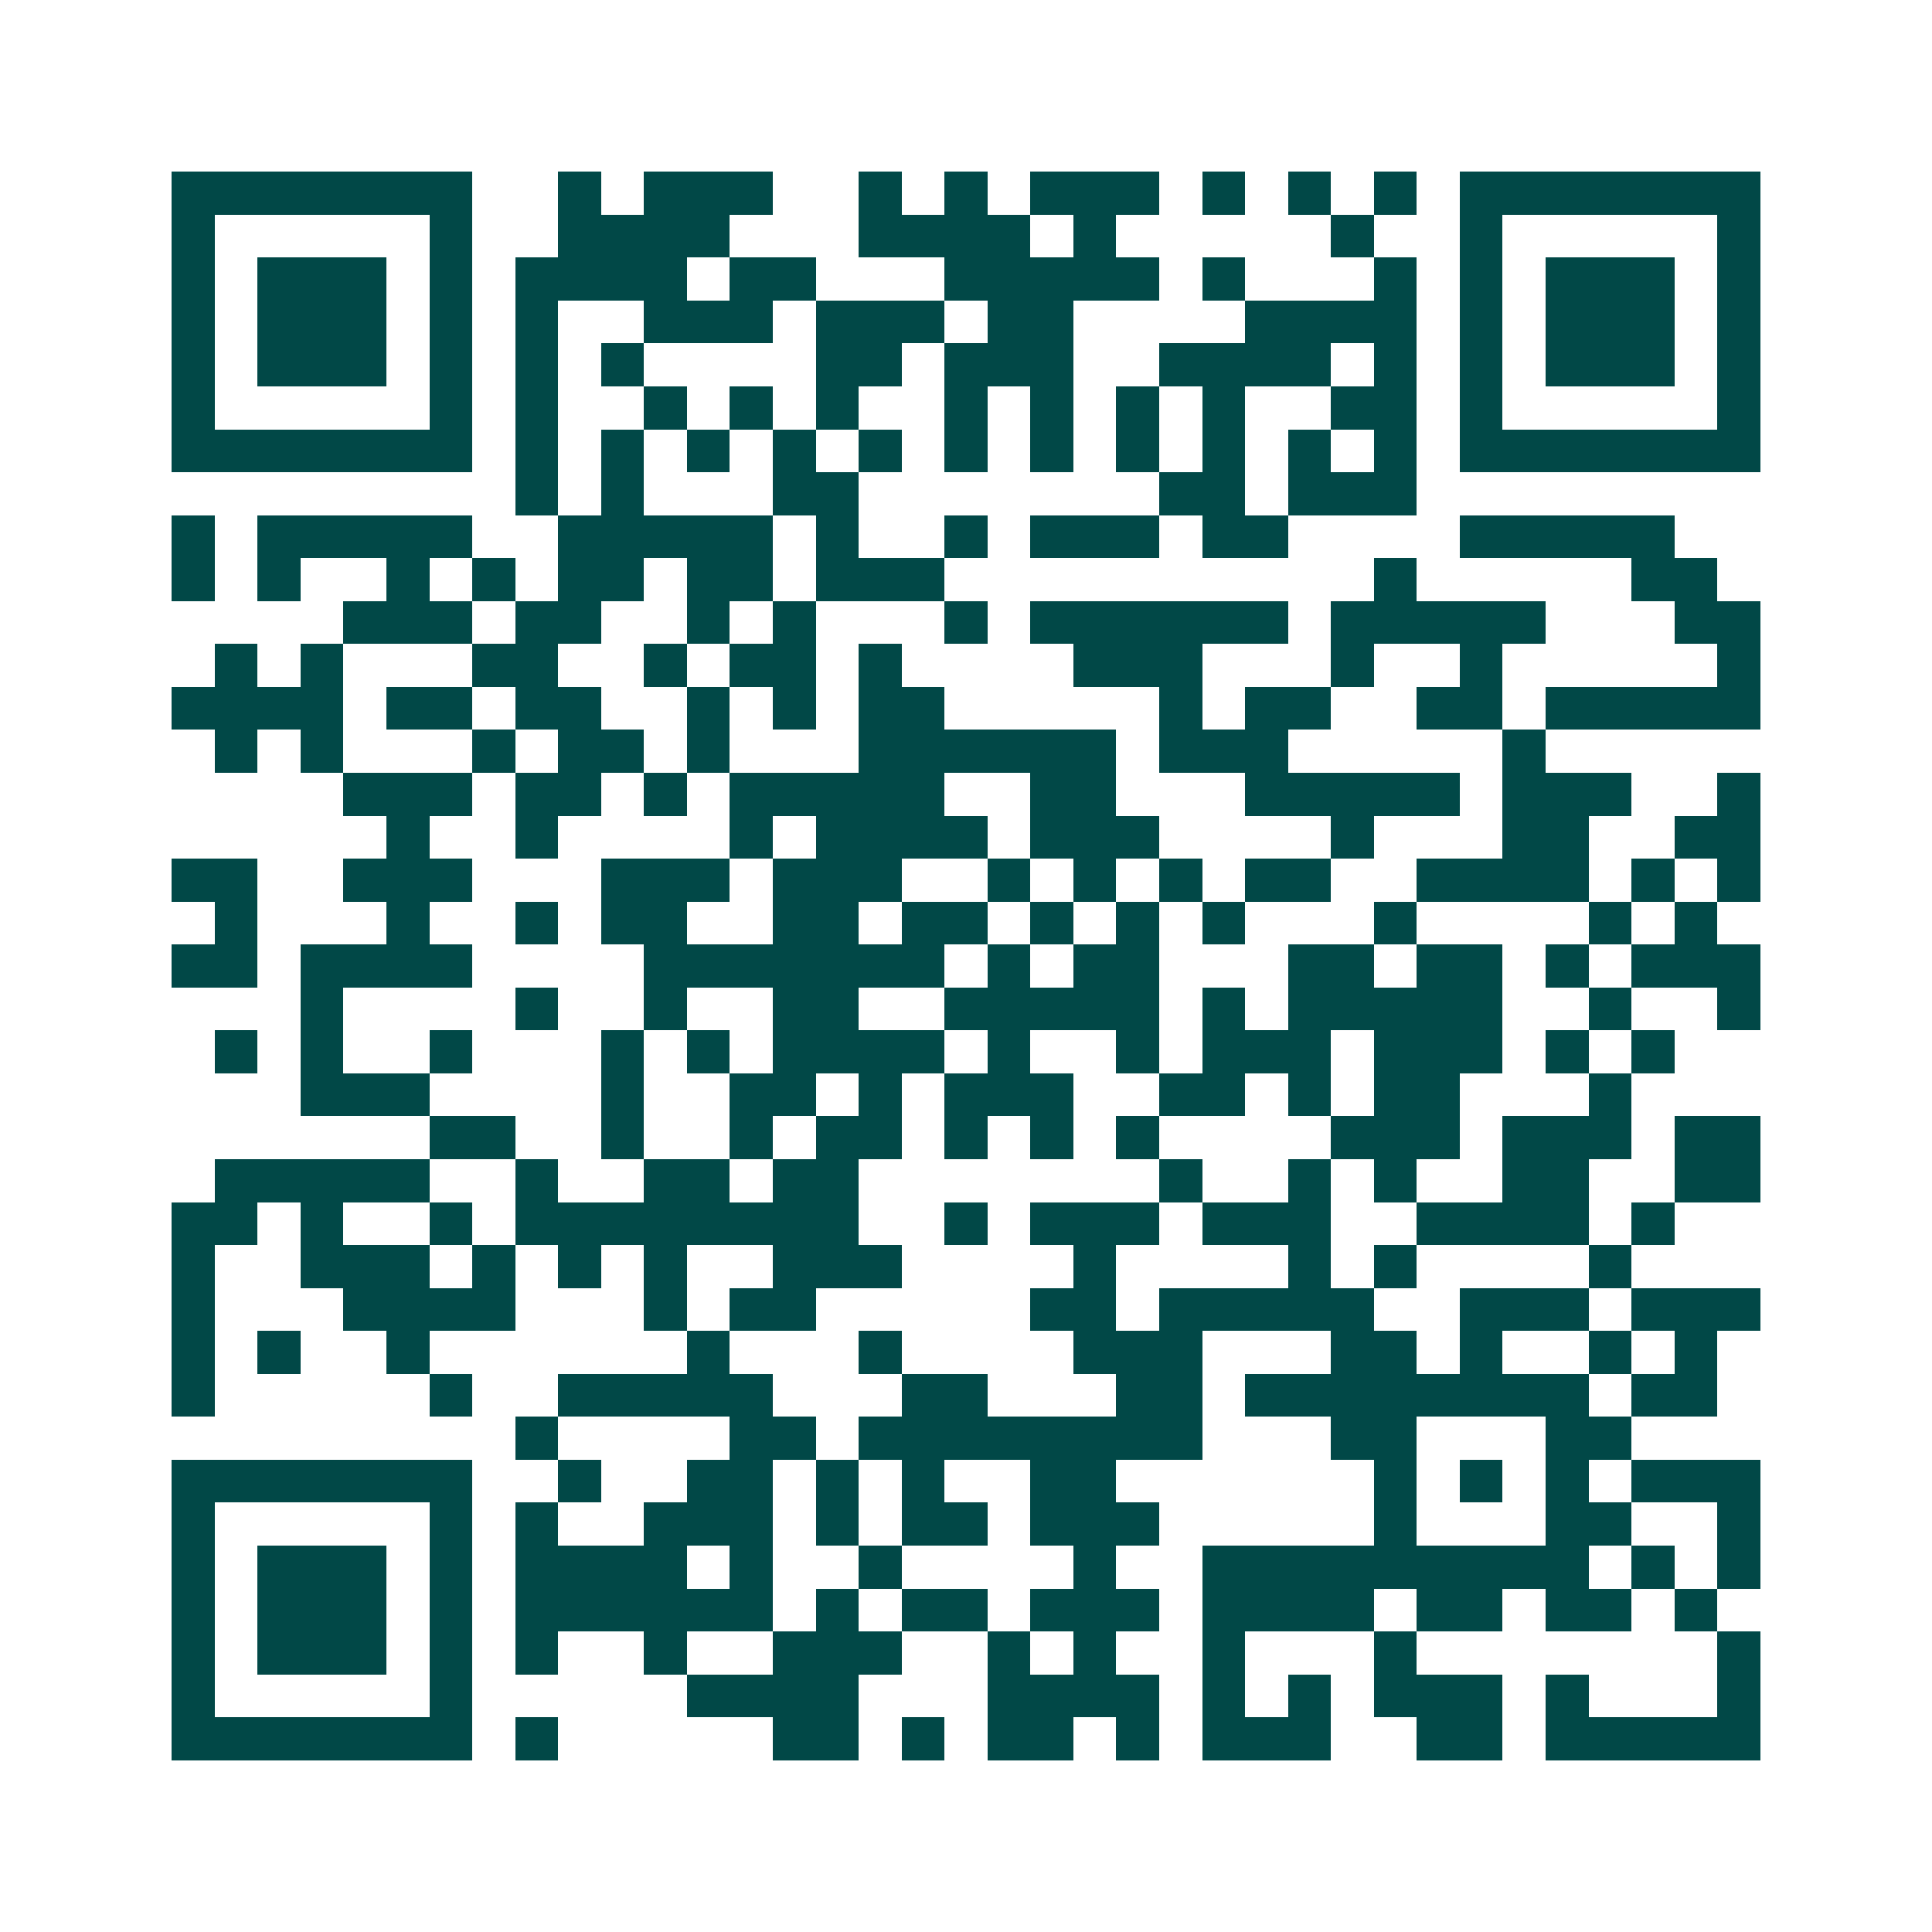 <svg xmlns="http://www.w3.org/2000/svg" width="200" height="200" viewBox="0 0 45 45" shape-rendering="crispEdges"><path fill="#ffffff" d="M0 0h45v45H0z"/><path stroke="#014847" d="M4 4.5h7m2 0h1m1 0h3m2 0h1m1 0h1m1 0h3m1 0h1m1 0h1m1 0h1m1 0h7M4 5.5h1m5 0h1m2 0h4m3 0h4m1 0h1m5 0h1m2 0h1m5 0h1M4 6.5h1m1 0h3m1 0h1m1 0h4m1 0h2m3 0h5m1 0h1m3 0h1m1 0h1m1 0h3m1 0h1M4 7.5h1m1 0h3m1 0h1m1 0h1m2 0h3m1 0h3m1 0h2m4 0h4m1 0h1m1 0h3m1 0h1M4 8.5h1m1 0h3m1 0h1m1 0h1m1 0h1m4 0h2m1 0h3m2 0h4m1 0h1m1 0h1m1 0h3m1 0h1M4 9.5h1m5 0h1m1 0h1m2 0h1m1 0h1m1 0h1m2 0h1m1 0h1m1 0h1m1 0h1m2 0h2m1 0h1m5 0h1M4 10.5h7m1 0h1m1 0h1m1 0h1m1 0h1m1 0h1m1 0h1m1 0h1m1 0h1m1 0h1m1 0h1m1 0h1m1 0h7M12 11.5h1m1 0h1m3 0h2m7 0h2m1 0h3M4 12.5h1m1 0h5m2 0h5m1 0h1m2 0h1m1 0h3m1 0h2m4 0h5M4 13.5h1m1 0h1m2 0h1m1 0h1m1 0h2m1 0h2m1 0h3m10 0h1m5 0h2M8 14.5h3m1 0h2m2 0h1m1 0h1m3 0h1m1 0h6m1 0h5m3 0h2M5 15.5h1m1 0h1m3 0h2m2 0h1m1 0h2m1 0h1m4 0h3m3 0h1m2 0h1m5 0h1M4 16.5h4m1 0h2m1 0h2m2 0h1m1 0h1m1 0h2m5 0h1m1 0h2m2 0h2m1 0h5M5 17.5h1m1 0h1m3 0h1m1 0h2m1 0h1m3 0h6m1 0h3m5 0h1M8 18.5h3m1 0h2m1 0h1m1 0h5m2 0h2m3 0h5m1 0h3m2 0h1M9 19.5h1m2 0h1m4 0h1m1 0h4m1 0h3m4 0h1m3 0h2m2 0h2M4 20.5h2m2 0h3m3 0h3m1 0h3m2 0h1m1 0h1m1 0h1m1 0h2m2 0h4m1 0h1m1 0h1M5 21.5h1m3 0h1m2 0h1m1 0h2m2 0h2m1 0h2m1 0h1m1 0h1m1 0h1m3 0h1m4 0h1m1 0h1M4 22.5h2m1 0h4m4 0h7m1 0h1m1 0h2m3 0h2m1 0h2m1 0h1m1 0h3M7 23.5h1m4 0h1m2 0h1m2 0h2m2 0h5m1 0h1m1 0h5m2 0h1m2 0h1M5 24.5h1m1 0h1m2 0h1m3 0h1m1 0h1m1 0h4m1 0h1m2 0h1m1 0h3m1 0h3m1 0h1m1 0h1M7 25.5h3m4 0h1m2 0h2m1 0h1m1 0h3m2 0h2m1 0h1m1 0h2m3 0h1M10 26.5h2m2 0h1m2 0h1m1 0h2m1 0h1m1 0h1m1 0h1m4 0h3m1 0h3m1 0h2M5 27.5h5m2 0h1m2 0h2m1 0h2m7 0h1m2 0h1m1 0h1m2 0h2m2 0h2M4 28.5h2m1 0h1m2 0h1m1 0h8m2 0h1m1 0h3m1 0h3m2 0h4m1 0h1M4 29.5h1m2 0h3m1 0h1m1 0h1m1 0h1m2 0h3m4 0h1m4 0h1m1 0h1m4 0h1M4 30.5h1m3 0h4m3 0h1m1 0h2m5 0h2m1 0h5m2 0h3m1 0h3M4 31.5h1m1 0h1m2 0h1m6 0h1m3 0h1m4 0h3m3 0h2m1 0h1m2 0h1m1 0h1M4 32.5h1m5 0h1m2 0h5m3 0h2m3 0h2m1 0h8m1 0h2M12 33.5h1m4 0h2m1 0h8m3 0h2m3 0h2M4 34.5h7m2 0h1m2 0h2m1 0h1m1 0h1m2 0h2m6 0h1m1 0h1m1 0h1m1 0h3M4 35.5h1m5 0h1m1 0h1m2 0h3m1 0h1m1 0h2m1 0h3m5 0h1m3 0h2m2 0h1M4 36.5h1m1 0h3m1 0h1m1 0h4m1 0h1m2 0h1m4 0h1m2 0h9m1 0h1m1 0h1M4 37.5h1m1 0h3m1 0h1m1 0h6m1 0h1m1 0h2m1 0h3m1 0h4m1 0h2m1 0h2m1 0h1M4 38.5h1m1 0h3m1 0h1m1 0h1m2 0h1m2 0h3m2 0h1m1 0h1m2 0h1m3 0h1m7 0h1M4 39.5h1m5 0h1m5 0h4m3 0h4m1 0h1m1 0h1m1 0h3m1 0h1m3 0h1M4 40.5h7m1 0h1m5 0h2m1 0h1m1 0h2m1 0h1m1 0h3m2 0h2m1 0h5"/></svg>
